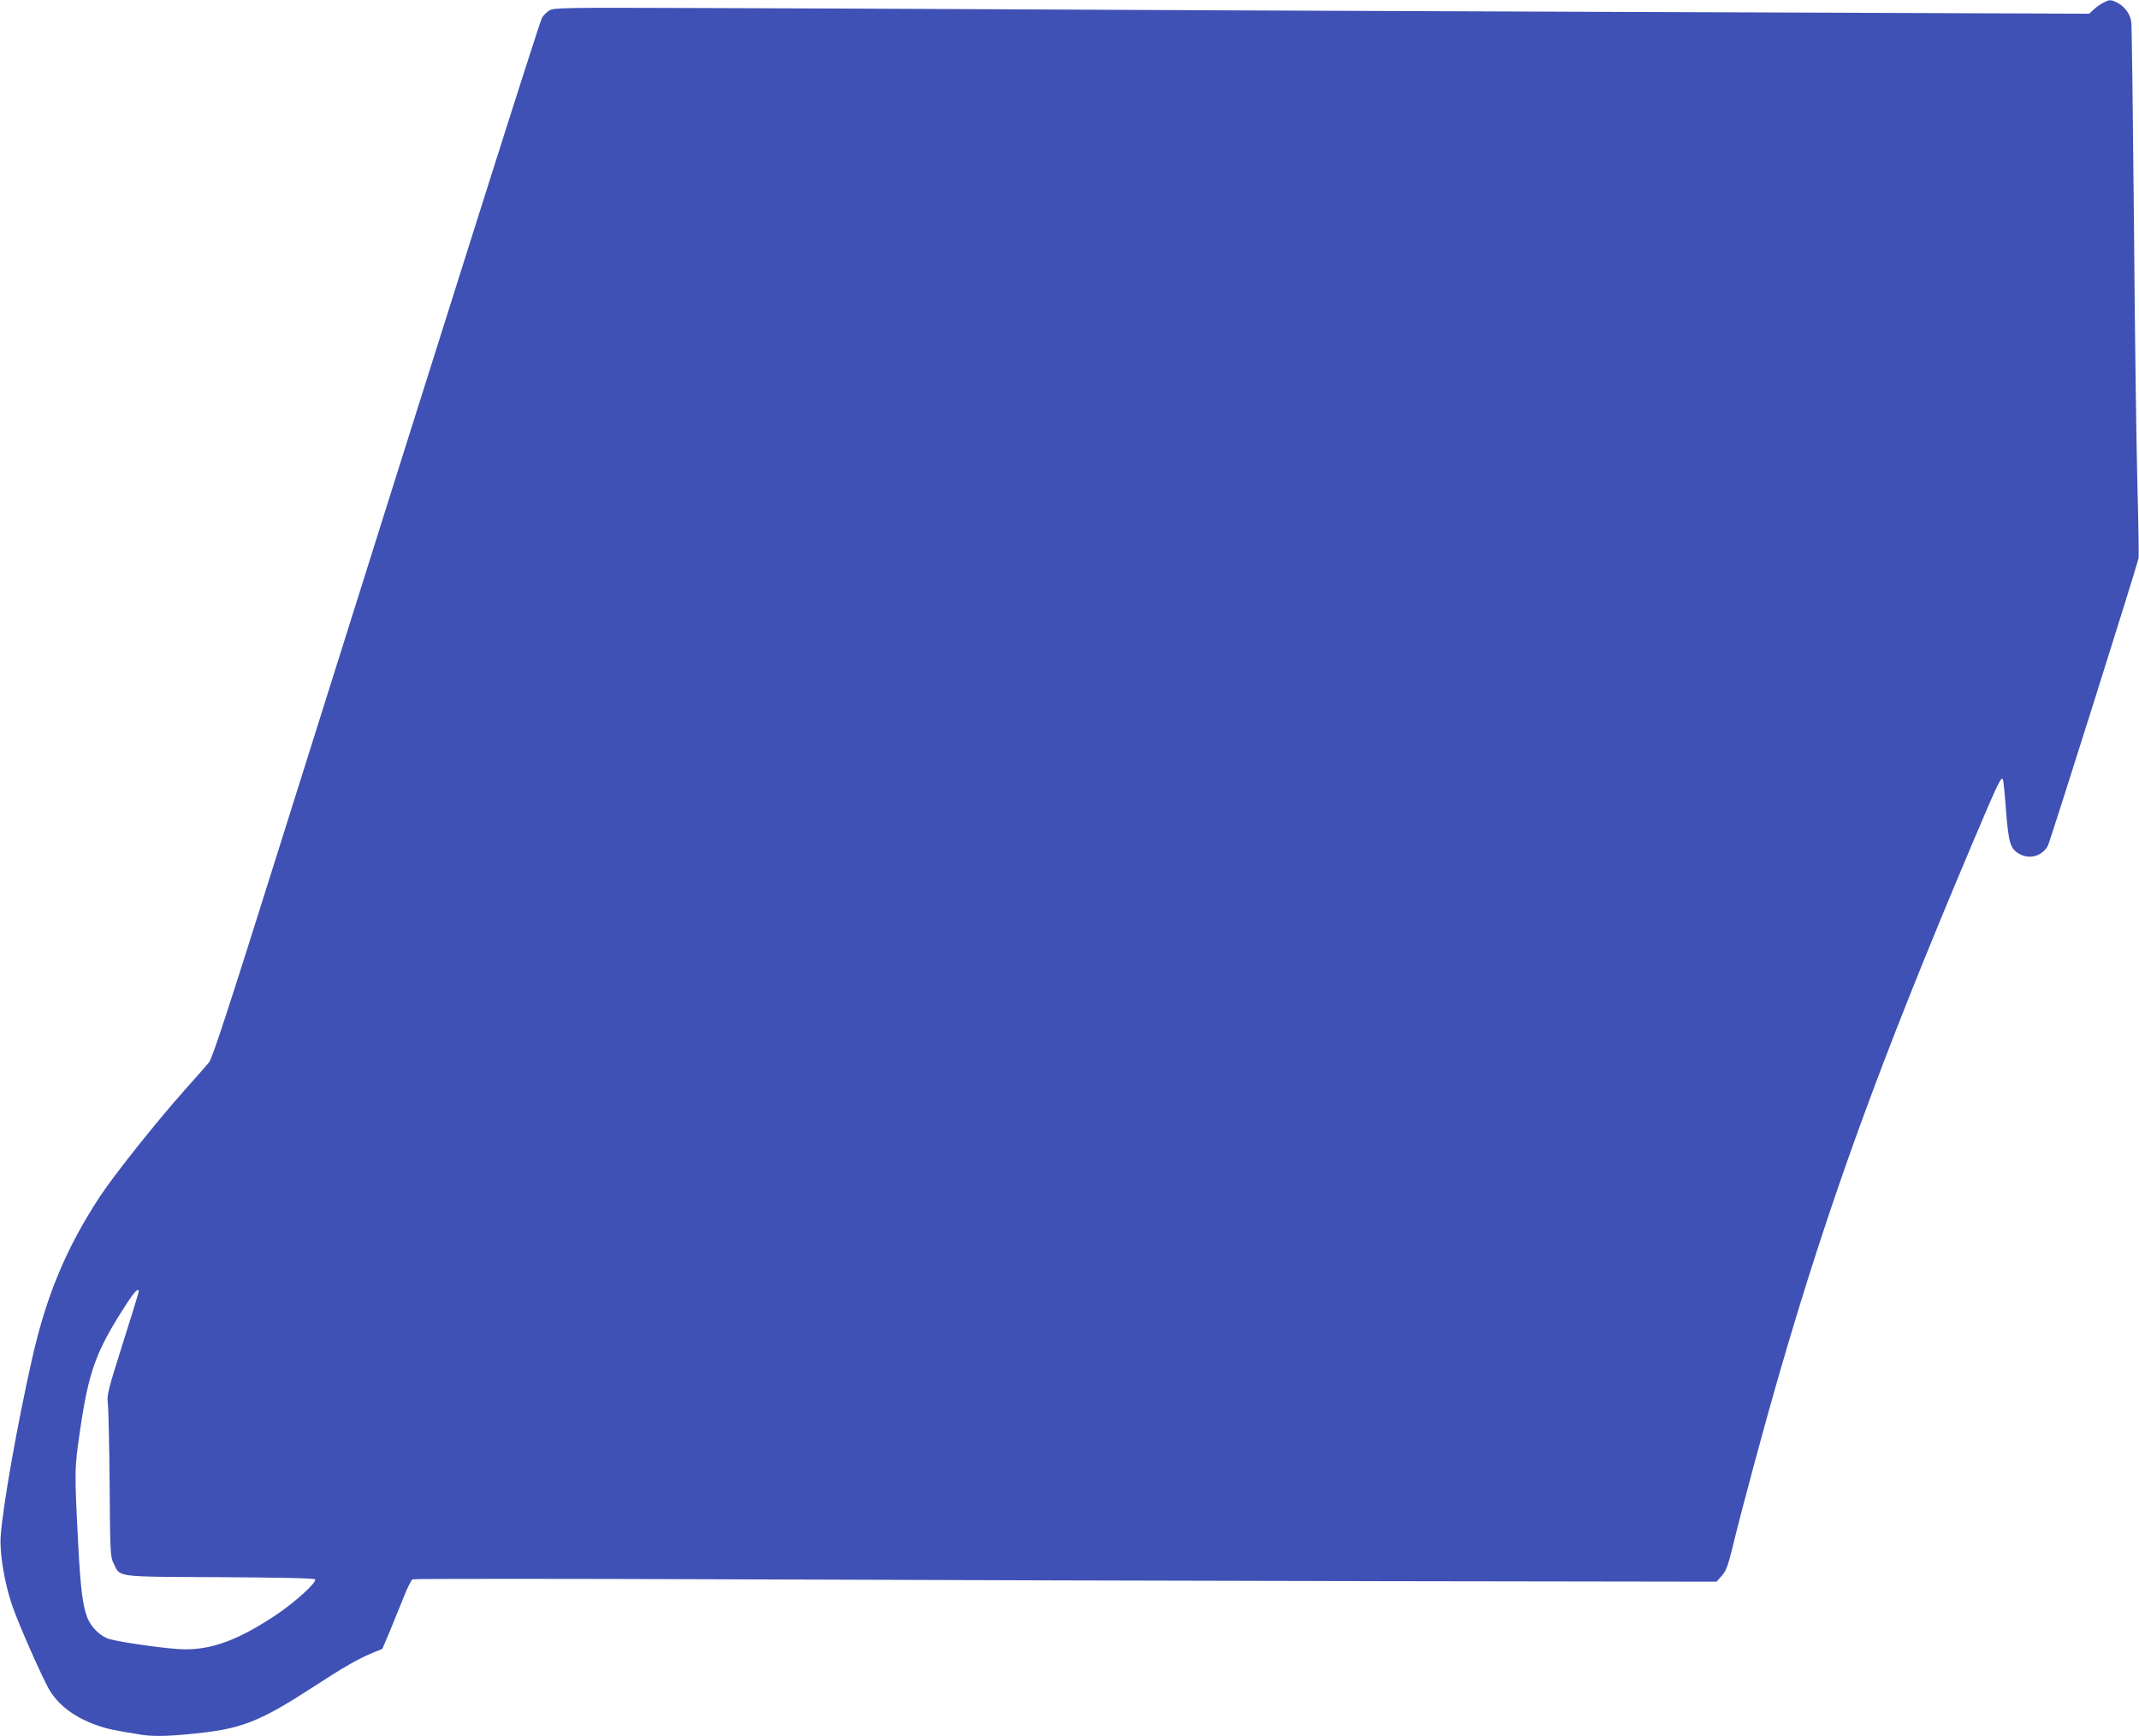 <?xml version="1.0" standalone="no"?>
<!DOCTYPE svg PUBLIC "-//W3C//DTD SVG 20010904//EN"
 "http://www.w3.org/TR/2001/REC-SVG-20010904/DTD/svg10.dtd">
<svg version="1.0" xmlns="http://www.w3.org/2000/svg"
 width="1280pt" height="1039pt" viewBox="0 0 1280 1039"
 preserveAspectRatio="xMidYMid meet">
<g transform="translate(0,1039) scale(0.1,-0.1)"
fill="#3f51b5" stroke="none">
<path d="M12585 10373 c-16 -8 -42 -26 -56 -40 l-27 -25 -2898 11 c-1595 6
-3272 13 -3729 16 -456 2 -1219 6 -1695 7 -813 3 -868 2 -893 -15 -15 -9 -34
-28 -43 -42 -14 -22 -464 -1442 -1571 -4960 -303 -965 -402 -1267 -422 -1292
-14 -17 -79 -92 -145 -165 -170 -191 -420 -505 -508 -638 -202 -308 -321 -593
-407 -975 -91 -406 -175 -883 -187 -1060 -7 -98 23 -278 67 -407 41 -120 190
-457 229 -518 58 -91 150 -158 279 -204 62 -22 90 -28 267 -57 80 -13 199 -8
389 15 224 28 340 77 630 265 195 127 279 175 367 211 l56 23 45 106 c24 58
61 150 83 204 21 54 45 102 53 106 9 4 873 4 1921 0 1048 -4 2800 -9 3894 -11
l1988 -3 32 36 c26 30 37 61 65 175 54 223 194 742 275 1021 305 1053 607
1883 1170 3212 140 330 159 371 171 359 3 -2 12 -87 19 -187 16 -202 26 -233
86 -264 60 -31 134 -7 165 53 14 27 530 1663 542 1718 3 12 0 199 -6 415 -6
216 -16 923 -21 1572 -6 649 -13 1199 -16 1222 -6 49 -39 94 -86 118 -38 18
-45 18 -83 -2z m-11755 -7713 c0 -5 -43 -145 -96 -312 -87 -275 -95 -307 -89
-352 4 -28 9 -246 11 -485 3 -414 4 -436 24 -477 41 -84 3 -79 635 -82 352 -2
563 -6 570 -13 15 -15 -121 -139 -239 -217 -220 -145 -372 -202 -539 -202 -83
0 -363 38 -450 61 -55 15 -113 71 -136 133 -26 70 -39 171 -52 416 -24 465
-24 466 10 700 52 355 95 475 276 754 50 78 75 103 75 76z"/>
</g>
</svg>
